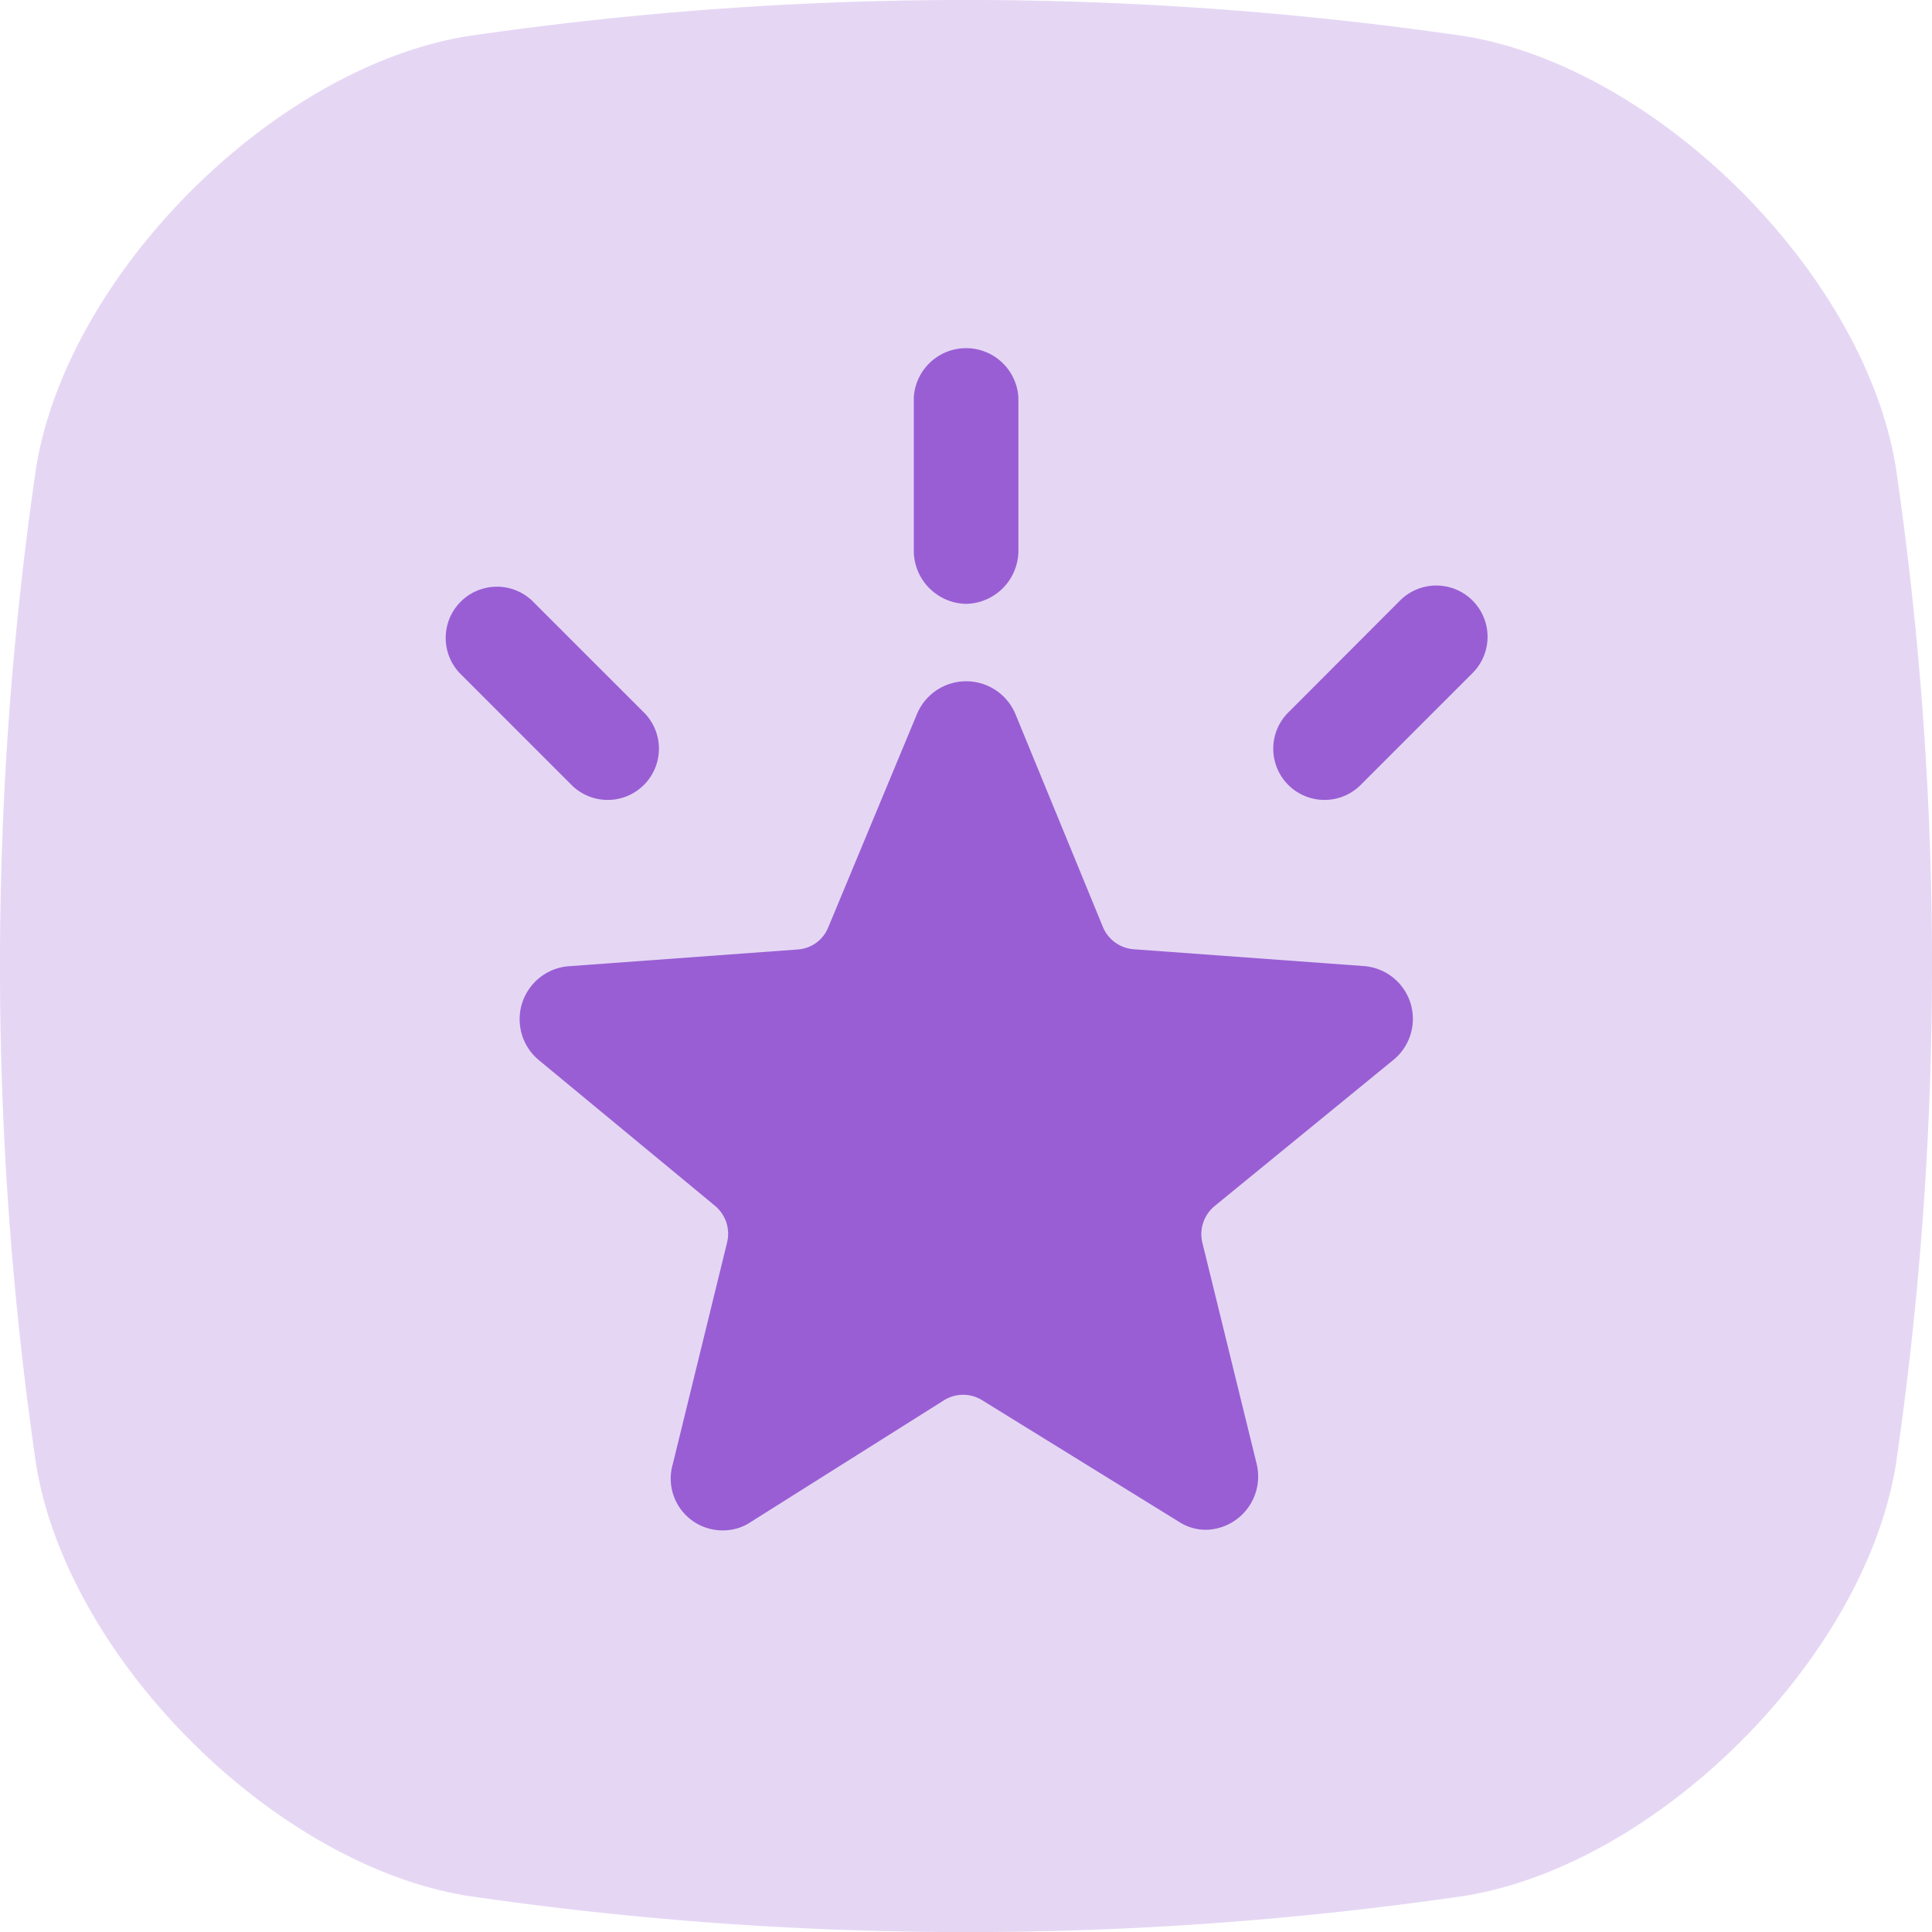 <svg xmlns="http://www.w3.org/2000/svg" viewBox="0 0 100.3 100.3"><defs><style>.cls-1{fill:#e5d7f4;}.cls-2{fill:#995ed4;}</style></defs><title>brand</title><g id="Layer_2" data-name="Layer 2"><g id="Layer_1-2" data-name="Layer 1"><path class="cls-1" d="M76.06,98.42a178.91,178.91,0,0,1-27.19,1.88,179,179,0,0,1-24.62-1.88C14.2,96.78,3.53,86.1,1.88,76.06a179.23,179.23,0,0,1,0-51.81C3.53,14.2,14.2,3.53,24.25,1.88a179.28,179.28,0,0,1,51.81,0c10,1.65,20.72,12.32,22.36,22.37A178.72,178.72,0,0,1,100.3,49.6a179.75,179.75,0,0,1-1.88,26.46C96.78,86.1,86.1,96.78,76.06,98.42Z"/><path class="cls-2" d="M72.37,55l-9.31,7.61a1.89,1.89,0,0,0-.64,1.9L65.24,76a2.77,2.77,0,0,1-2.6,3.42A2.57,2.57,0,0,1,61.2,79L51,72.7a1.87,1.87,0,0,0-2,0L39,79a2.57,2.57,0,0,1-1.45.45A2.69,2.69,0,0,1,34.93,76l2.82-11.51a1.89,1.89,0,0,0-.63-1.89L27.93,55a2.76,2.76,0,0,1,1.62-4.84l11.9-.87A1.84,1.84,0,0,0,43,48.14L47.6,37.08a2.77,2.77,0,0,1,5.12,0l4.54,11.05a1.88,1.88,0,0,0,1.59,1.15l11.91.87A2.75,2.75,0,0,1,72.37,55Z"/><path class="cls-2" d="M50.15,31.35a2.77,2.77,0,0,0,2.72-2.72v-8a2.72,2.72,0,0,0-5.43,0v8.05A2.77,2.77,0,0,0,50.15,31.35Z"/><path class="cls-2" d="M70.7,40.69l5.75-5.75a2.66,2.66,0,0,0-3.77-3.76l-5.74,5.75a2.66,2.66,0,1,0,3.76,3.76Z"/><path class="cls-2" d="M29.61,40.69a2.66,2.66,0,1,0,3.76-3.76l-5.75-5.75a2.66,2.66,0,0,0-3.76,3.76Z"/></g></g></svg>